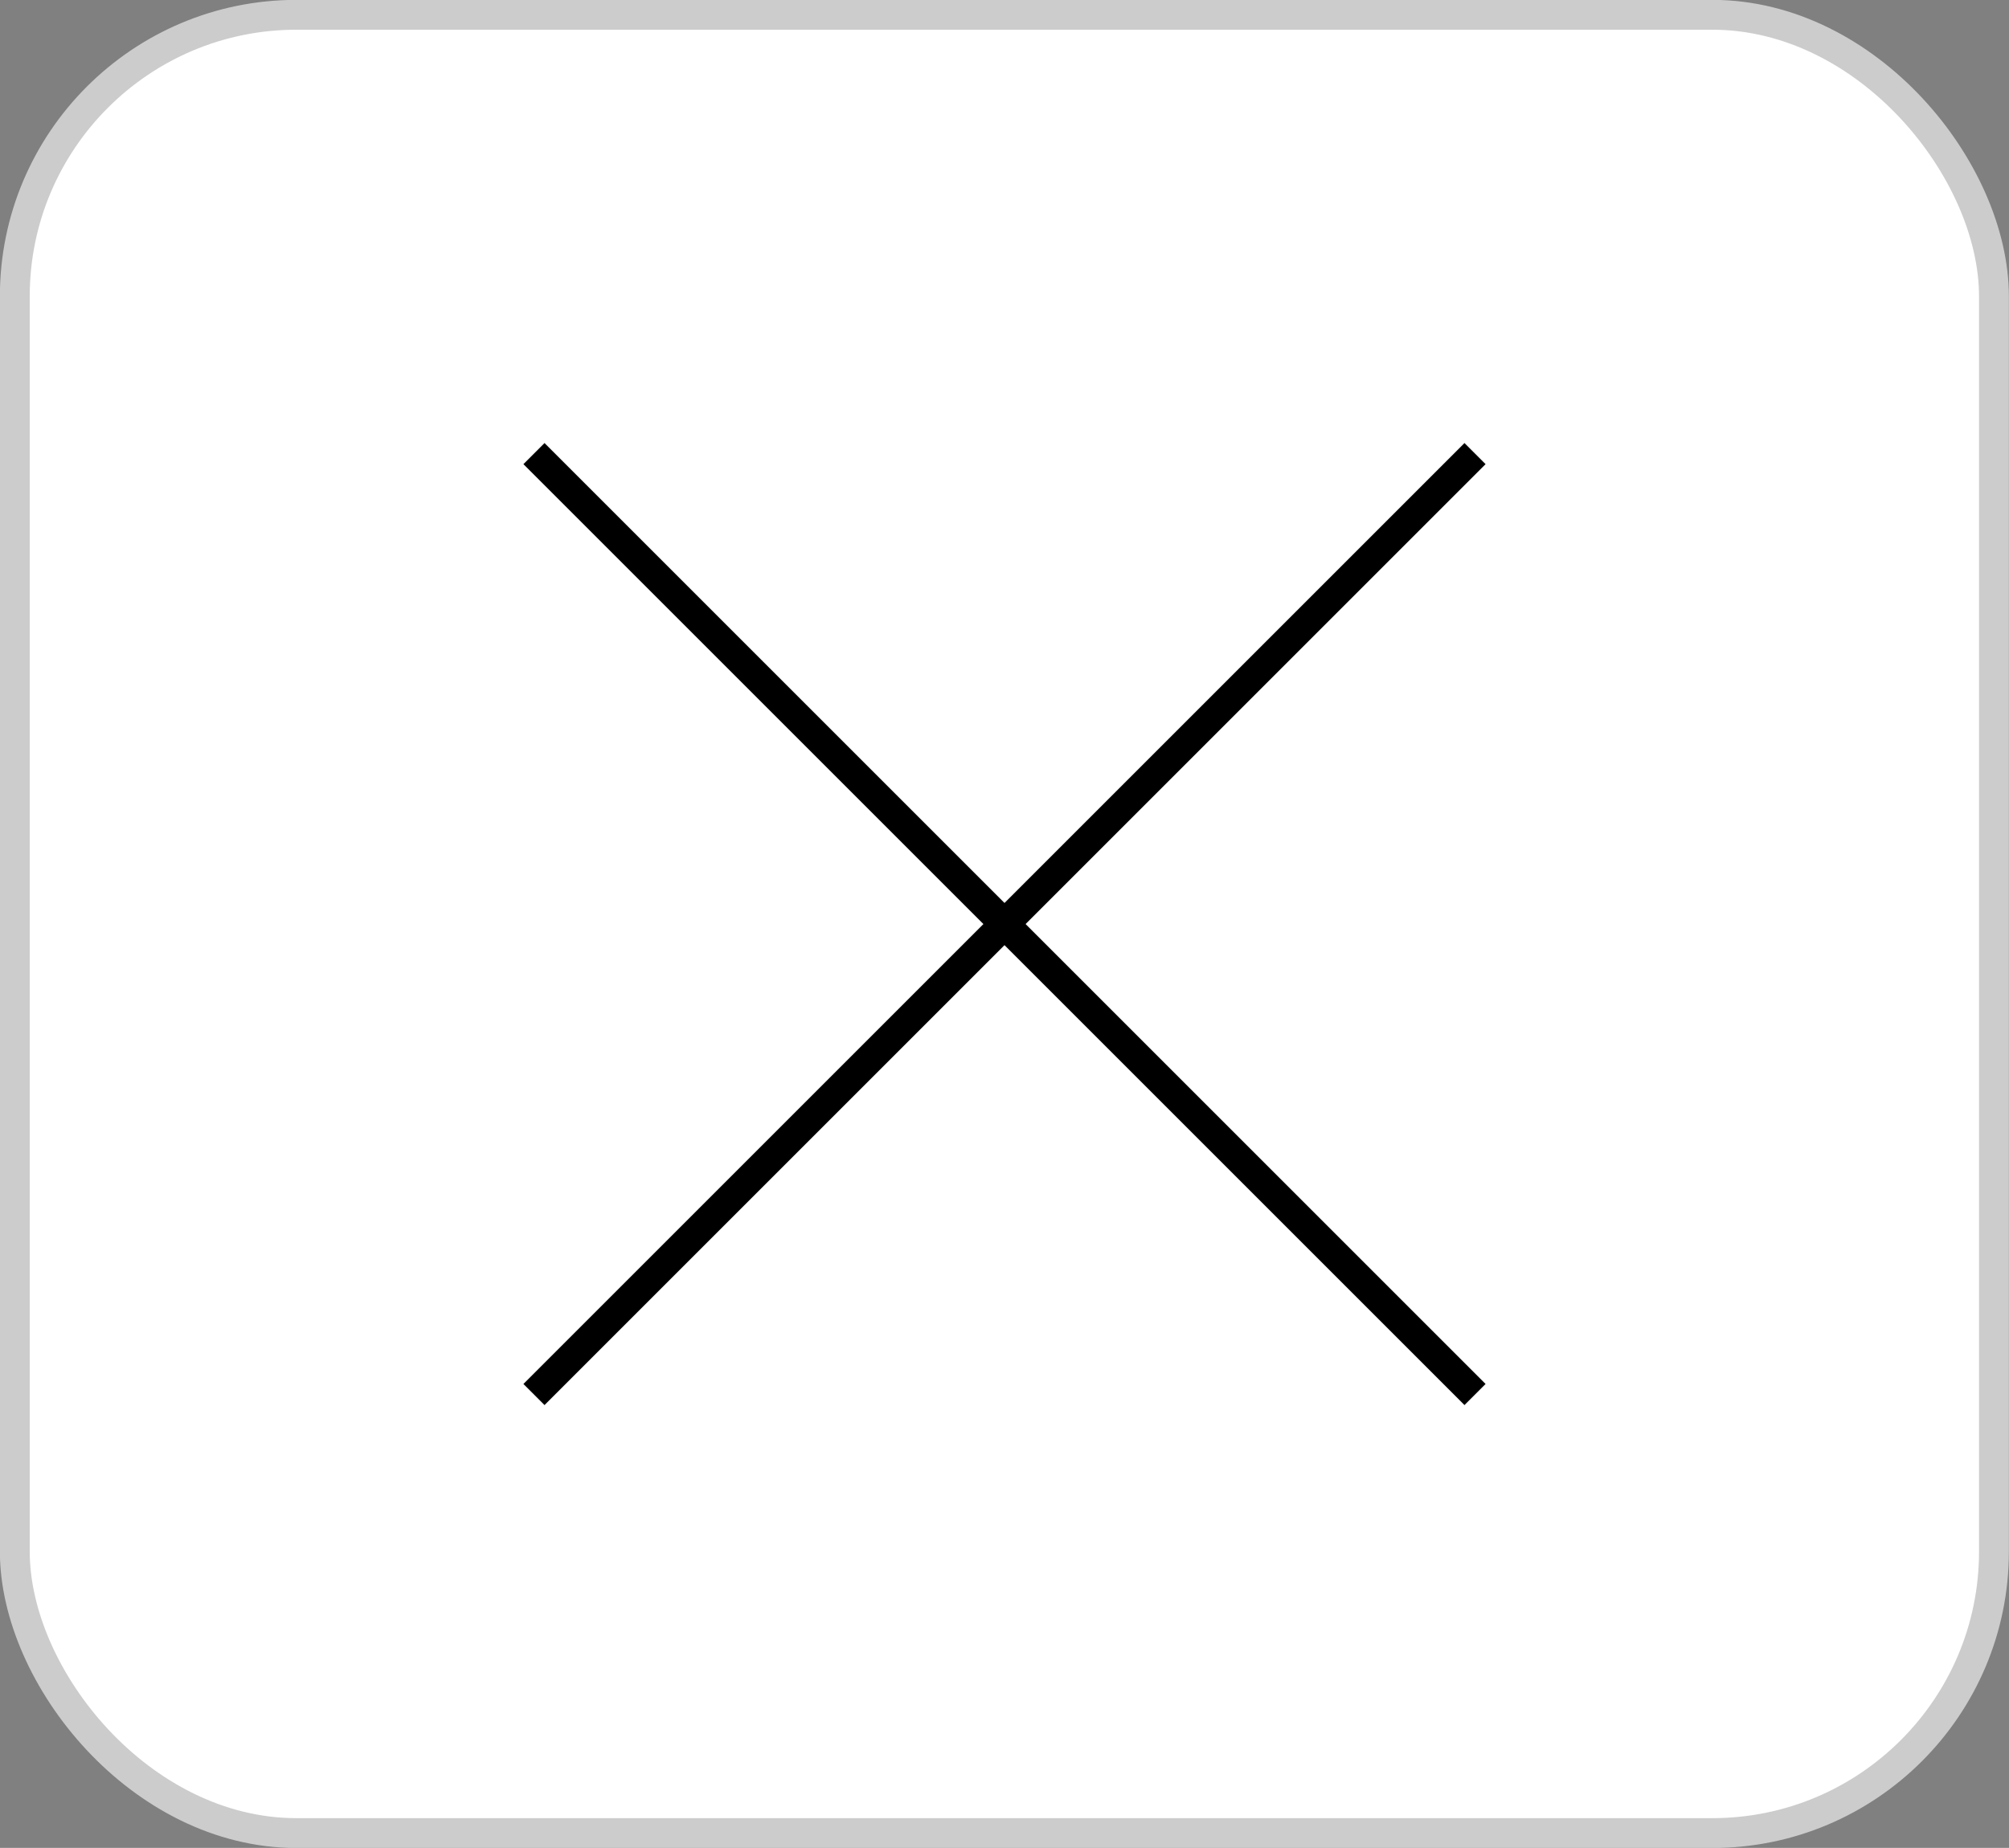 <?xml version="1.0" encoding="UTF-8"?> <svg xmlns="http://www.w3.org/2000/svg" id="_レイヤー_2" data-name="レイヤー_2" viewBox="0 0 82.81 76.18"><rect x="0" y="0" width="82.81" height="76.18" fill="#808080" stroke="none"/><defs><style> .cls-1 { fill: #fff; stroke: #ccc; } .cls-1, .cls-2 { stroke-miterlimit: 10; stroke-width: 1.23px; } .cls-2 { fill: none; stroke: #000; } </style></defs><g id="_レイヤー_1-2" data-name="レイヤー_1"><g><rect class="cls-1" x=".61" y=".61" width="81.58" height="74.96" rx="11.61" ry="11.61"></rect><g><line class="cls-2" x1="22.01" y1="18.7" x2="60.8" y2="57.49"></line><line class="cls-2" x1="22.01" y1="57.49" x2="60.8" y2="18.7"></line></g></g></g></svg> 